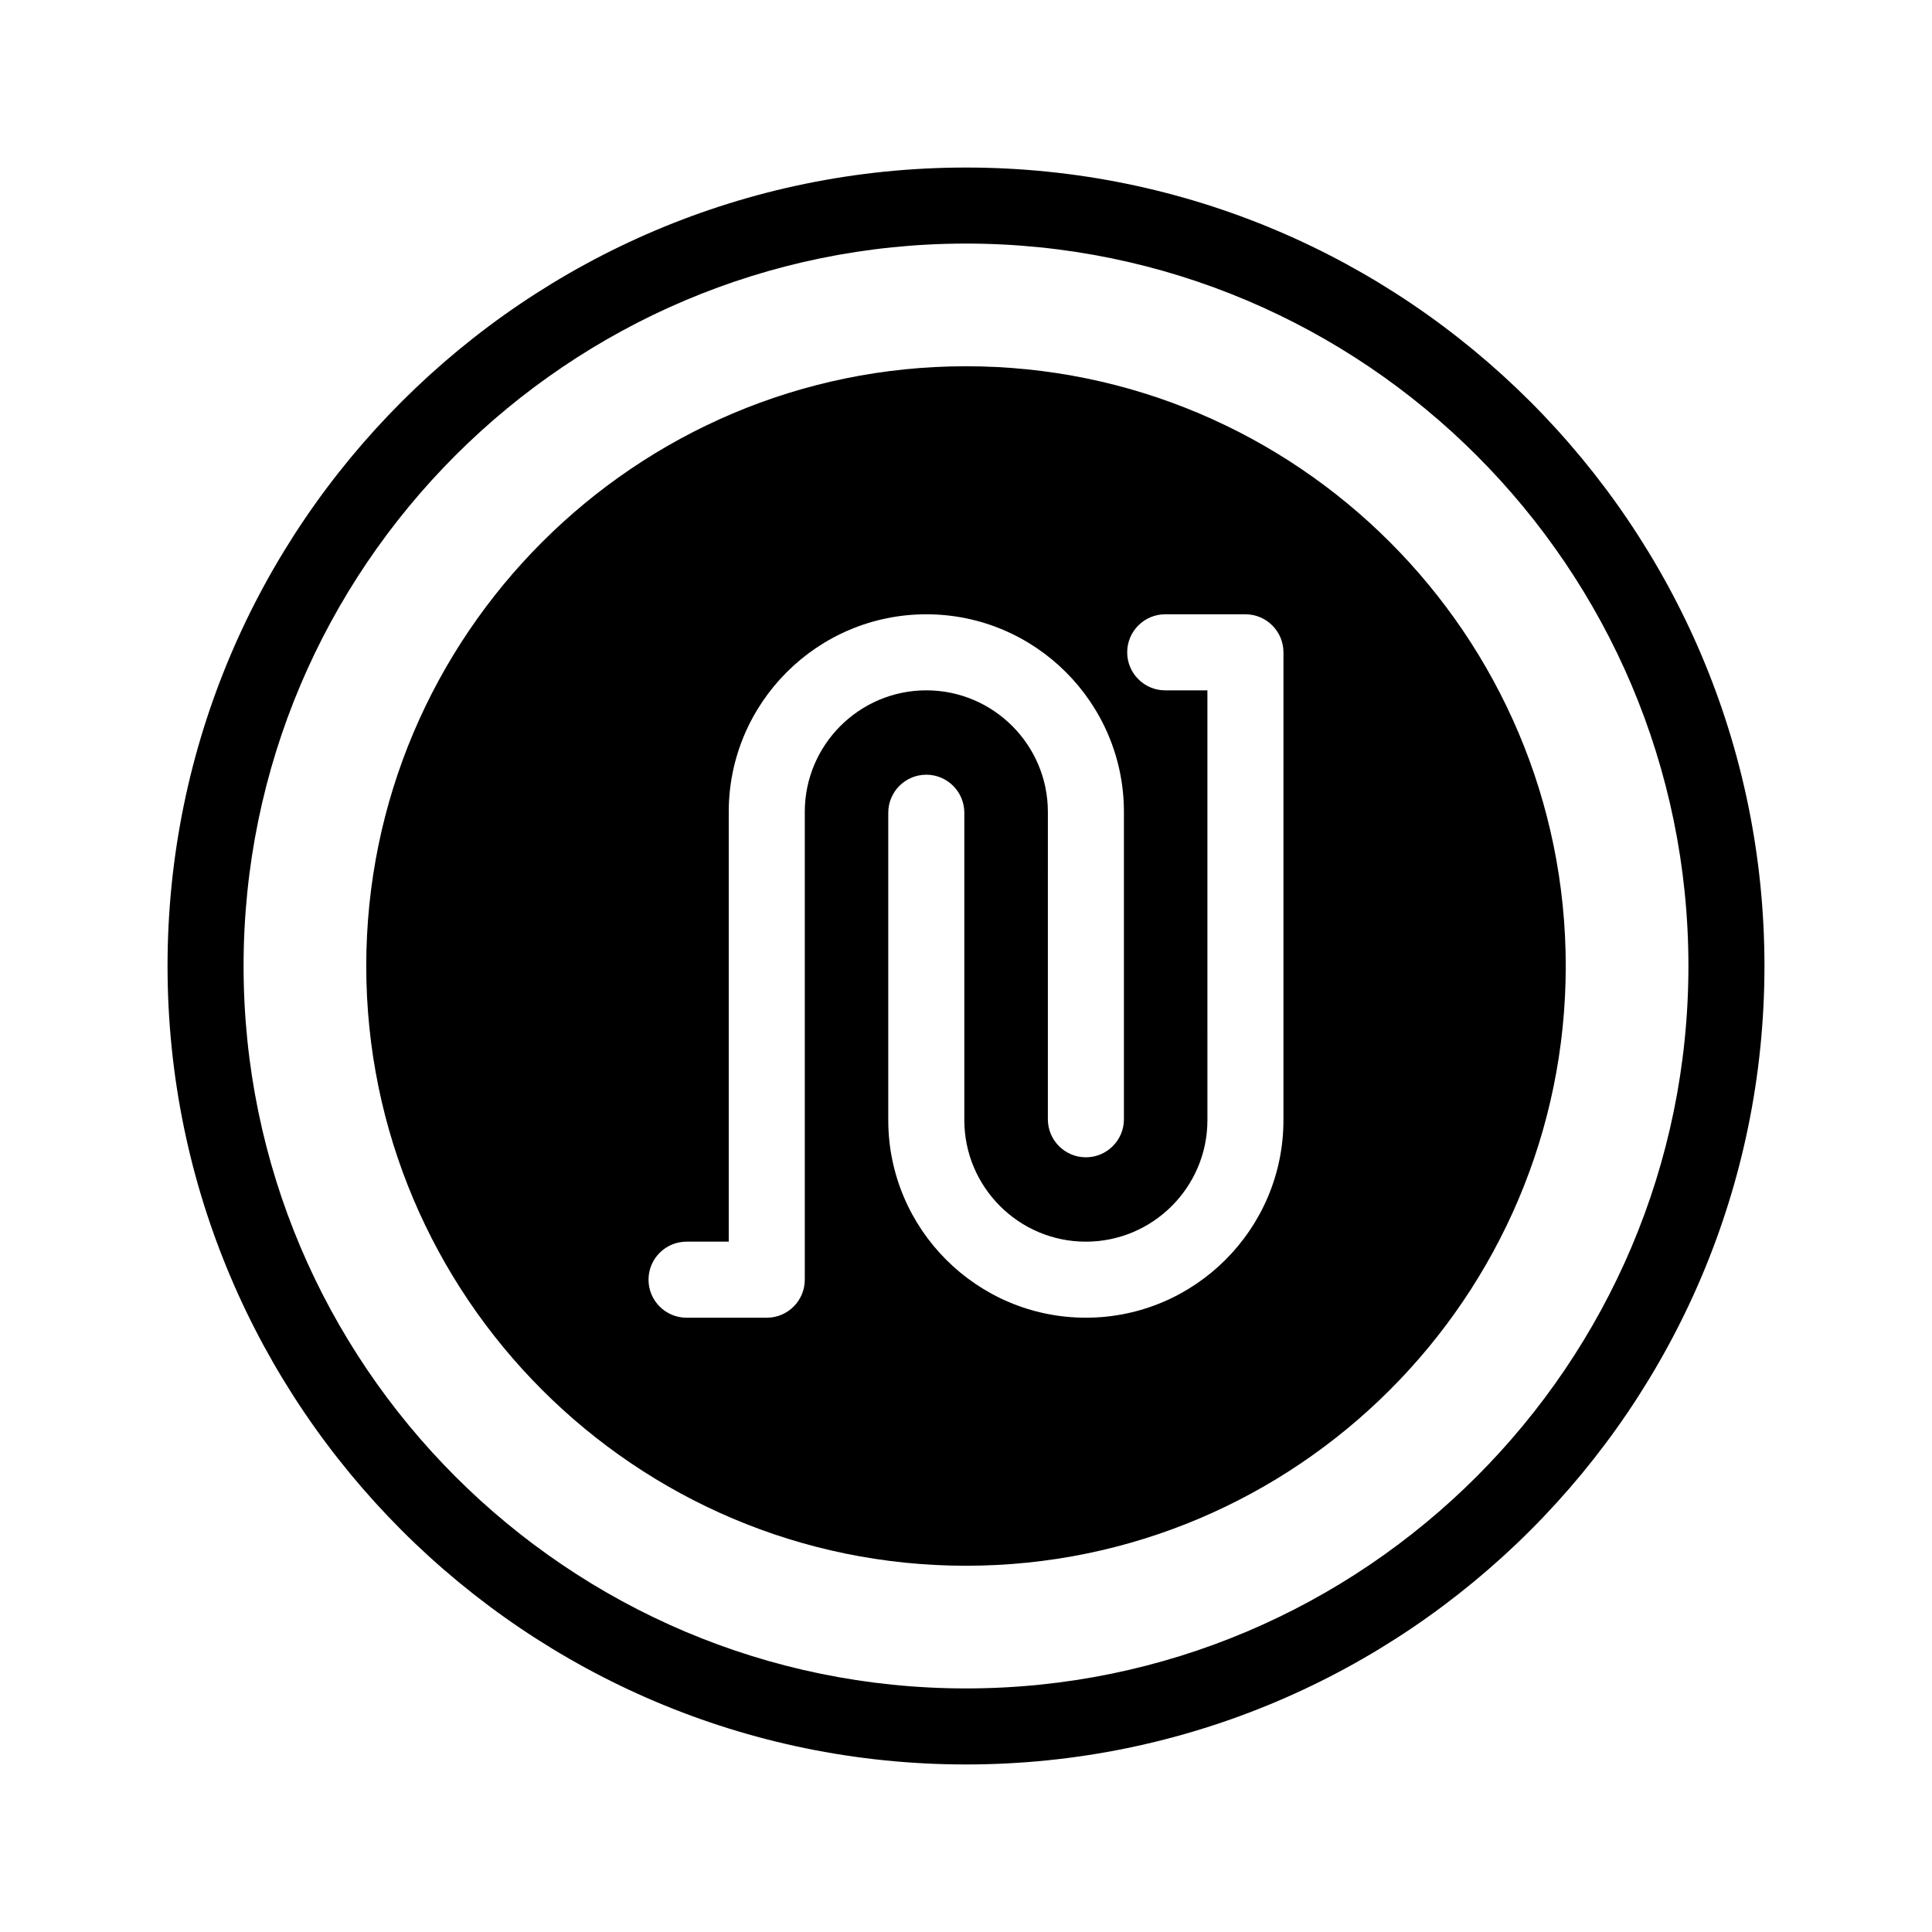 <?xml version="1.0" encoding="UTF-8"?>
<!-- Uploaded to: SVG Repo, www.svgrepo.com, Generator: SVG Repo Mixer Tools -->
<svg fill="#000000" width="800px" height="800px" version="1.1" viewBox="144 144 512 512" xmlns="http://www.w3.org/2000/svg">
 <g>
  <path d="m400 188.4c-116.68 0-211.6 94.922-211.6 211.6 0 116.68 94.922 211.6 211.6 211.6 116.68 0 211.6-94.922 211.6-211.6-0.004-116.68-94.926-211.6-211.6-211.6zm0 403.05c-105.56 0-191.45-85.883-191.45-191.45 0-105.56 85.883-191.45 191.45-191.45 105.56 0 191.45 85.883 191.45 191.45-0.004 105.57-85.887 191.45-191.45 191.45z"/>
  <path d="m400 241.06c-87.645 0-158.94 71.301-158.94 158.94s71.297 158.94 158.94 158.94c87.641 0 158.94-71.301 158.94-158.94 0-87.645-71.301-158.94-158.94-158.94zm-42.723 118.1v123.97c0 5.562-4.516 10.078-10.078 10.078h-21.254c-5.562 0-10.078-4.516-10.078-10.078s4.516-10.078 10.078-10.078h11.18v-113.89c0-28.875 23.488-52.367 52.367-52.367 28.867 0 52.359 23.492 52.359 52.367v81.457c0 5.562-4.516 10.078-10.078 10.078s-10.078-4.516-10.078-10.078l0.004-81.457c0-17.758-14.449-32.215-32.207-32.215-17.766 0-32.215 14.449-32.215 32.215zm126.85 81.676c0 28.875-23.488 52.367-52.367 52.367-28.867 0-52.359-23.492-52.359-52.367v-81.453c0-5.562 4.516-10.078 10.078-10.078s10.078 4.516 10.078 10.078v81.457c0 17.758 14.449 32.215 32.207 32.215s32.215-14.449 32.215-32.215l-0.004-113.89h-11.18c-5.562 0-10.078-4.516-10.078-10.078s4.516-10.078 10.078-10.078h21.254c5.562 0 10.078 4.516 10.078 10.078z"/>
 </g>
</svg>
